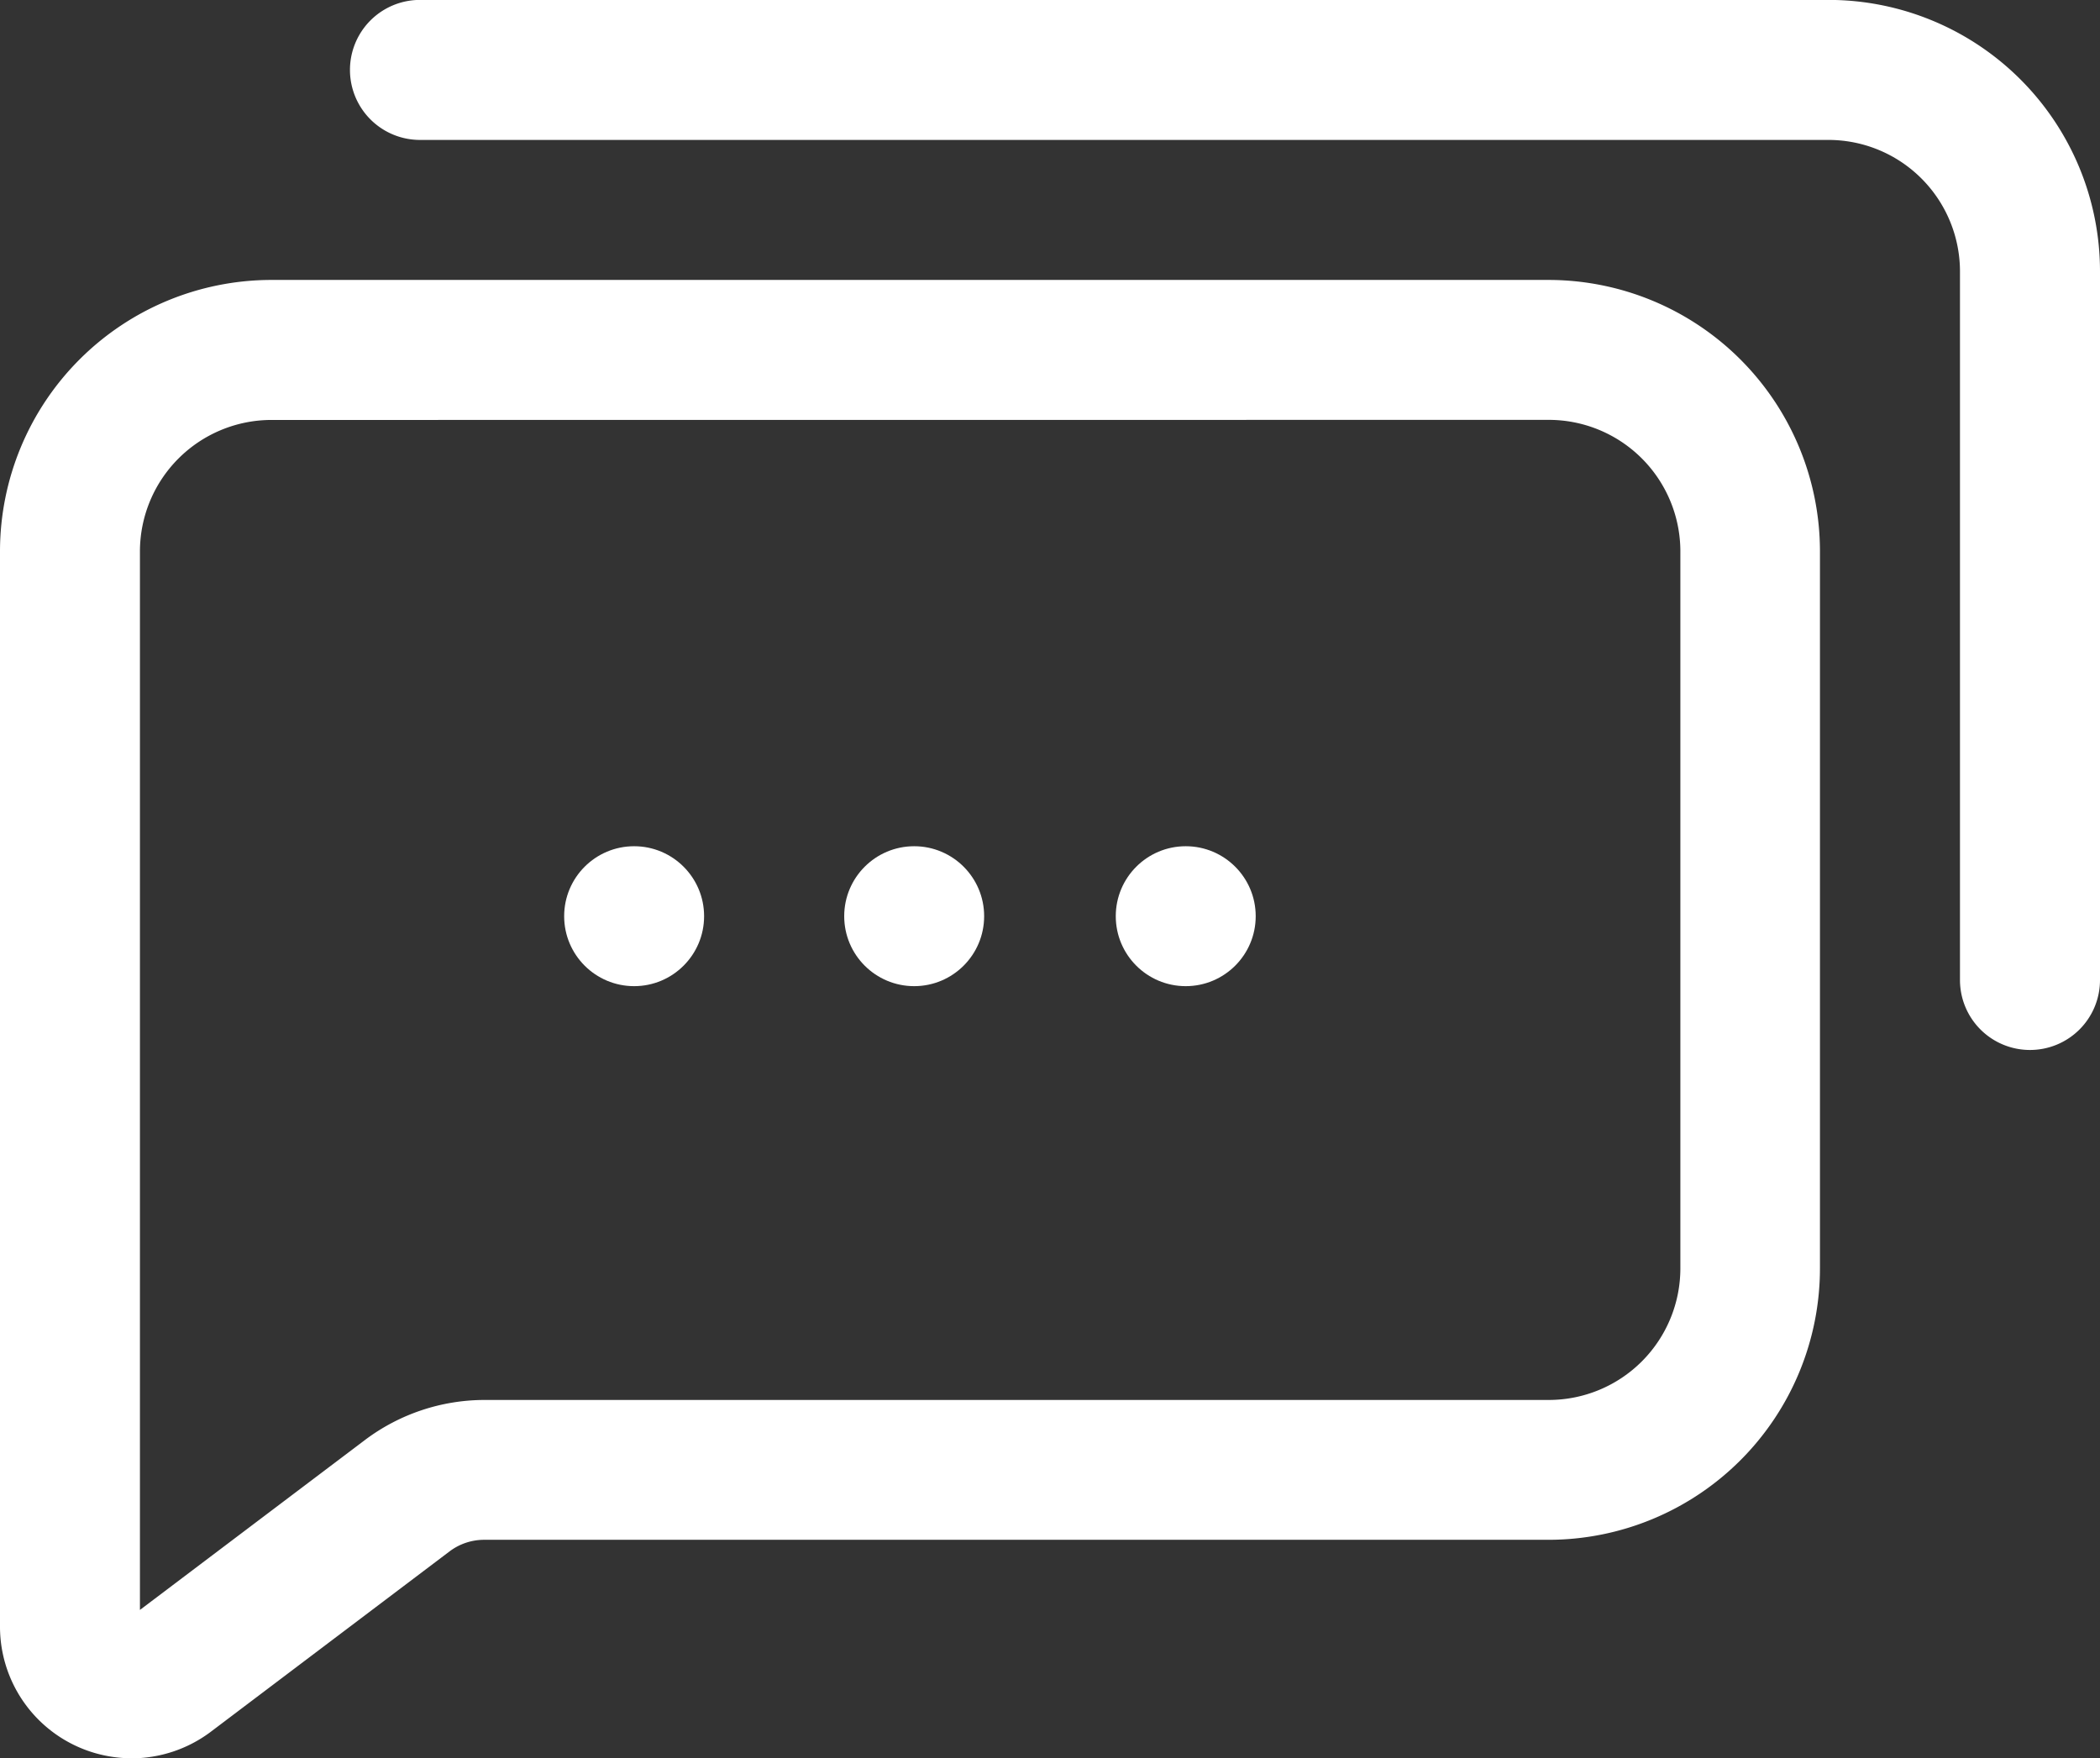 <svg id="ico_button_request_a_quote" xmlns="http://www.w3.org/2000/svg" width="24.251" height="20.306" viewBox="0 0 24.251 20.306">
  <rect x="0" y="0" width="24.251" height="20.306" fill="#333333" stroke="none"/>
  <path id="Path_49" data-name="Path 49" d="M2.512,24.513A1.52,1.52,0,0,1,1,23V10.568A3.136,3.136,0,0,1,4.128,7.44H18.881a3.136,3.136,0,0,1,3.136,3.128v8.286a3.136,3.136,0,0,1-3.128,3.136H6.586a.663.663,0,0,0-.388.129L3.425,24.214a1.528,1.528,0,0,1-.913.3ZM4.128,9.057a1.52,1.52,0,0,0-1.512,1.512V22.8l2.611-1.972a2.3,2.3,0,0,1,1.358-.453h12.3a1.52,1.52,0,0,0,1.52-1.52V10.568a1.52,1.52,0,0,0-1.512-1.512Z" transform="translate(-1 -4.207)" fill="#fff"/>
  <circle id="Ellipse_14" data-name="Ellipse 14" cx="0.808" cy="0.808" r="0.808" transform="translate(12.885 9.773)" fill="#fff"/>
  <circle id="Ellipse_15" data-name="Ellipse 15" cx="0.808" cy="0.808" r="0.808" transform="translate(9.749 9.773)" fill="#fff"/>
  <circle id="Ellipse_16" data-name="Ellipse 16" cx="0.808" cy="0.808" r="0.808" transform="translate(6.515 9.773)" fill="#fff"/>
  <path id="Path_50" data-name="Path 50" d="M25.4,15.566a.808.808,0,0,1-.808-.808V6.568a1.52,1.52,0,0,0-1.512-1.512H6.808a.808.808,0,0,1,0-1.617H23.081a3.136,3.136,0,0,1,3.128,3.128v8.189A.808.808,0,0,1,25.4,15.566Z" transform="translate(-1.958 -3.44)" fill="#fff"/>
</svg>
